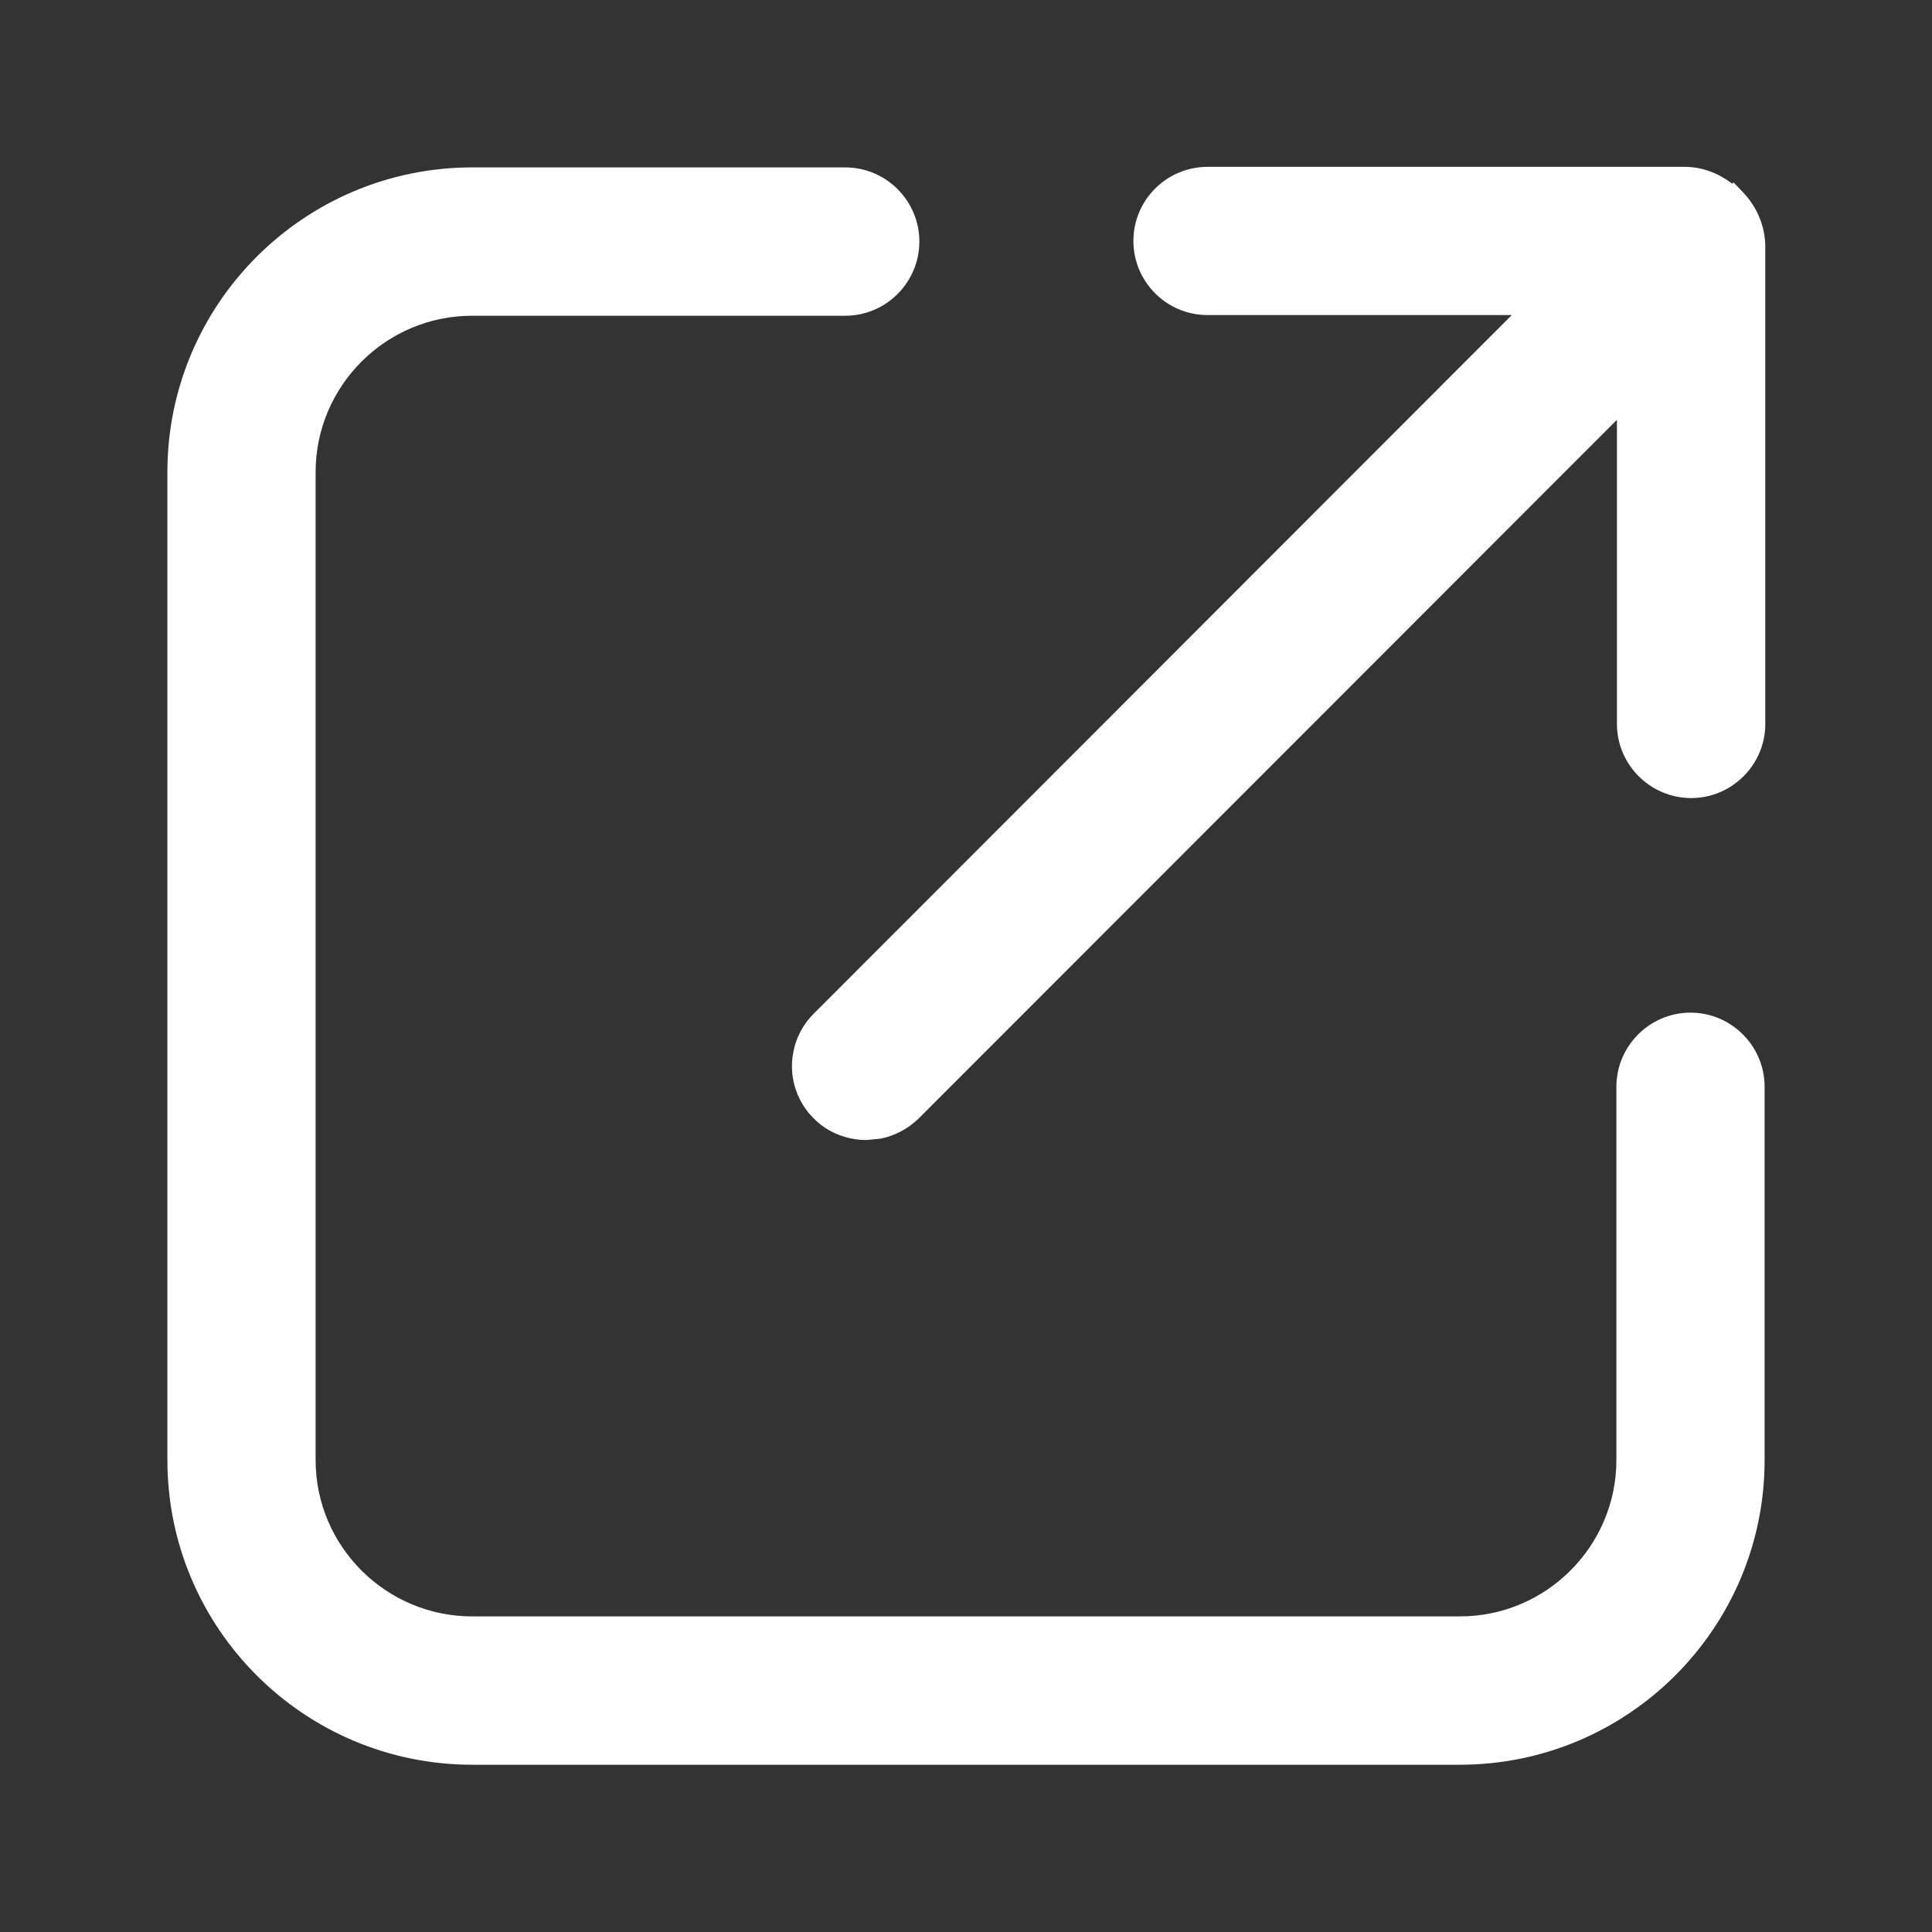 <svg width="14" height="14" viewBox="0 0 14 14" fill="none" xmlns="http://www.w3.org/2000/svg">
<rect x="0" y="0" width="14" height="14" fill="#333333" stroke="none"/>
<path d="M12.556 1.47C12.556 1.47 12.552 1.457 12.547 1.453C12.543 1.449 12.534 1.444 12.53 1.44C12.443 1.361 12.333 1.309 12.206 1.309H8.75C8.509 1.309 8.312 1.505 8.312 1.746C8.312 1.987 8.509 2.184 8.75 2.184H11.196L5.966 7.417C5.905 7.479 5.864 7.556 5.847 7.641C5.83 7.726 5.839 7.814 5.872 7.893C5.906 7.973 5.962 8.041 6.034 8.089C6.106 8.136 6.191 8.162 6.277 8.161C6.391 8.161 6.5 8.117 6.588 8.034L11.817 2.8V5.246C11.817 5.487 12.014 5.684 12.254 5.684C12.495 5.684 12.692 5.487 12.692 5.246V1.79C12.692 1.663 12.639 1.549 12.561 1.466L12.556 1.47Z" fill="white"/>
<path d="M11.717 5.246V3.042L6.656 8.106C6.577 8.182 6.482 8.231 6.381 8.251L6.277 8.261C6.171 8.261 6.067 8.23 5.978 8.172C5.89 8.113 5.821 8.029 5.78 7.932C5.739 7.834 5.728 7.726 5.749 7.622C5.769 7.518 5.82 7.422 5.895 7.347L10.955 2.283H8.75C8.454 2.283 8.213 2.042 8.213 1.746C8.213 1.45 8.454 1.209 8.75 1.209H12.206C12.341 1.209 12.457 1.259 12.553 1.331L12.562 1.322L12.634 1.397C12.728 1.497 12.792 1.635 12.792 1.79V5.246C12.792 5.542 12.55 5.783 12.255 5.783C11.959 5.783 11.717 5.542 11.717 5.246ZM8.413 1.746C8.413 1.931 8.565 2.084 8.75 2.084H11.437L11.267 2.254L6.037 7.488C5.99 7.535 5.958 7.595 5.945 7.66C5.932 7.725 5.939 7.793 5.965 7.854C5.99 7.916 6.034 7.968 6.09 8.005C6.145 8.042 6.21 8.062 6.276 8.062C6.363 8.061 6.449 8.028 6.518 7.962L11.917 2.559V5.246C11.917 5.431 12.069 5.584 12.255 5.584C12.44 5.584 12.592 5.431 12.592 5.246V1.79C12.592 1.728 12.574 1.671 12.547 1.62L12.513 1.655L12.467 1.517L12.463 1.514C12.39 1.448 12.303 1.408 12.206 1.408H8.75C8.565 1.408 8.413 1.561 8.413 1.746Z" fill="white"/>
<path d="M12.25 7.438C12.009 7.438 11.812 7.635 11.812 7.875V10.579C11.812 11.257 11.261 11.813 10.579 11.813H3.421C2.743 11.813 2.188 11.262 2.188 10.579V3.422C2.188 2.744 2.739 2.188 3.421 2.188H6.125C6.366 2.188 6.562 1.991 6.562 1.75C6.562 1.51 6.366 1.313 6.125 1.313H3.421C2.257 1.313 1.312 2.258 1.312 3.422V10.579C1.312 11.743 2.257 12.688 3.421 12.688H10.579C11.742 12.688 12.688 11.743 12.688 10.579V7.875C12.688 7.635 12.491 7.438 12.25 7.438Z" fill="white"/>
<path d="M6.463 1.75C6.463 1.565 6.31 1.413 6.125 1.413H3.421C2.313 1.413 1.412 2.313 1.412 3.421V10.58C1.412 11.688 2.313 12.588 3.421 12.588H10.579C11.687 12.588 12.588 11.688 12.588 10.58V7.875C12.588 7.69 12.435 7.538 12.25 7.538C12.065 7.538 11.912 7.69 11.912 7.875V10.58C11.912 11.312 11.317 11.912 10.579 11.913H3.421C2.688 11.912 2.088 11.317 2.088 10.58V3.421C2.088 2.689 2.683 2.089 3.421 2.088H6.125C6.31 2.088 6.463 1.936 6.463 1.75ZM6.662 1.75C6.662 2.046 6.421 2.288 6.125 2.288H3.421C2.794 2.288 2.287 2.799 2.287 3.421V10.58C2.287 11.206 2.798 11.713 3.421 11.713H10.579C11.206 11.713 11.713 11.202 11.713 10.58V7.875C11.713 7.58 11.954 7.338 12.25 7.338C12.546 7.338 12.787 7.58 12.787 7.875V10.58C12.787 11.798 11.798 12.787 10.579 12.788H3.421C2.202 12.787 1.213 11.798 1.213 10.58V3.421C1.213 2.203 2.202 1.214 3.421 1.213H6.125C6.421 1.213 6.662 1.455 6.662 1.75Z" fill="white"/>
</svg>
